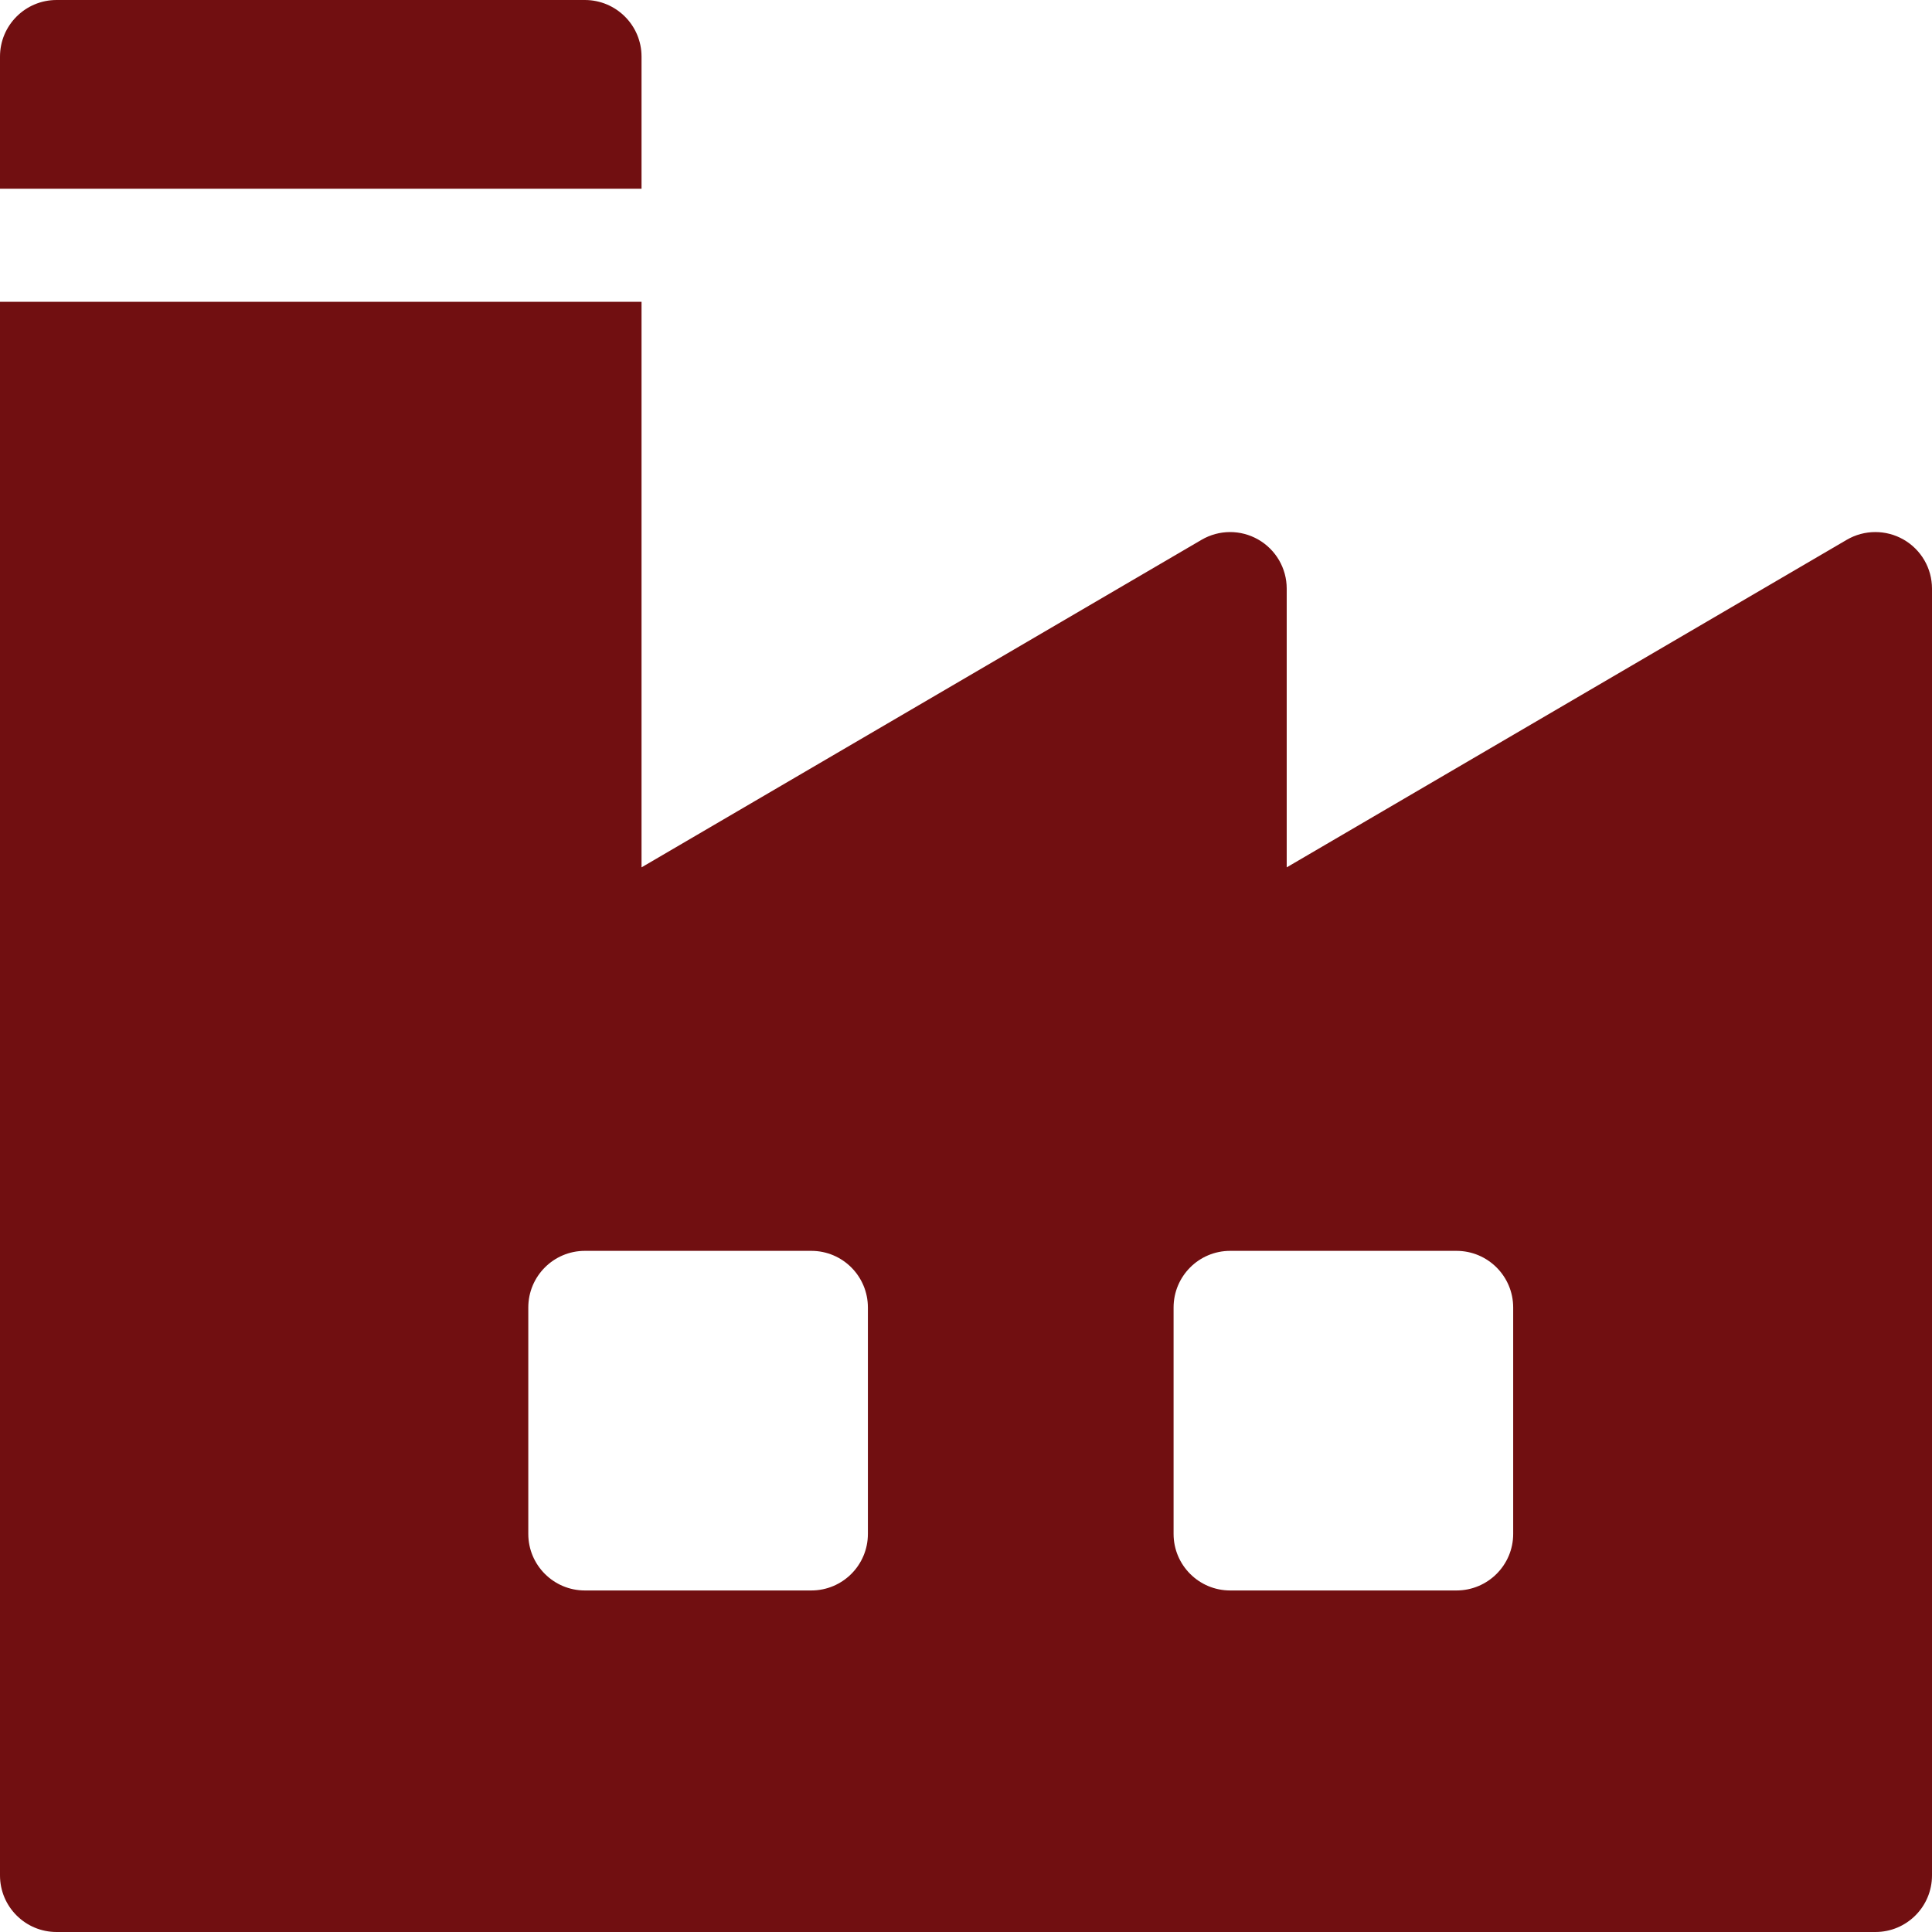 <?xml version="1.0" encoding="UTF-8"?>
<svg xmlns="http://www.w3.org/2000/svg" width="18" height="18" viewBox="0 0 18 18" fill="none">
  <path d="M5.449 0H0.527C0.236 0 0 0.236 0 0.527V1.758H5.977V0.527C5.977 0.236 5.74 0 5.449 0Z" fill="#710F11"></path>
  <path d="M17.735 5.027C17.571 4.933 17.369 4.934 17.206 5.029L11.988 8.081V5.484C11.988 5.295 11.887 5.121 11.723 5.027C11.559 4.933 11.358 4.934 11.195 5.029L5.977 8.081V2.812H0V17.473C0 17.764 0.236 18 0.527 18H17.473C17.764 18 18 17.764 18 17.473V5.484C18 5.295 17.899 5.121 17.735 5.027ZM8.086 14.291C8.086 14.582 7.85 14.818 7.559 14.818H5.449C5.158 14.818 4.922 14.582 4.922 14.291V12.182C4.922 11.89 5.158 11.654 5.449 11.654H7.559C7.85 11.654 8.086 11.89 8.086 12.182V14.291ZM14.098 14.291C14.098 14.582 13.861 14.818 13.57 14.818H11.461C11.17 14.818 10.934 14.582 10.934 14.291V12.182C10.934 11.89 11.17 11.654 11.461 11.654H13.57C13.861 11.654 14.098 11.89 14.098 12.182V14.291Z" fill="#710F11"></path>
</svg>
